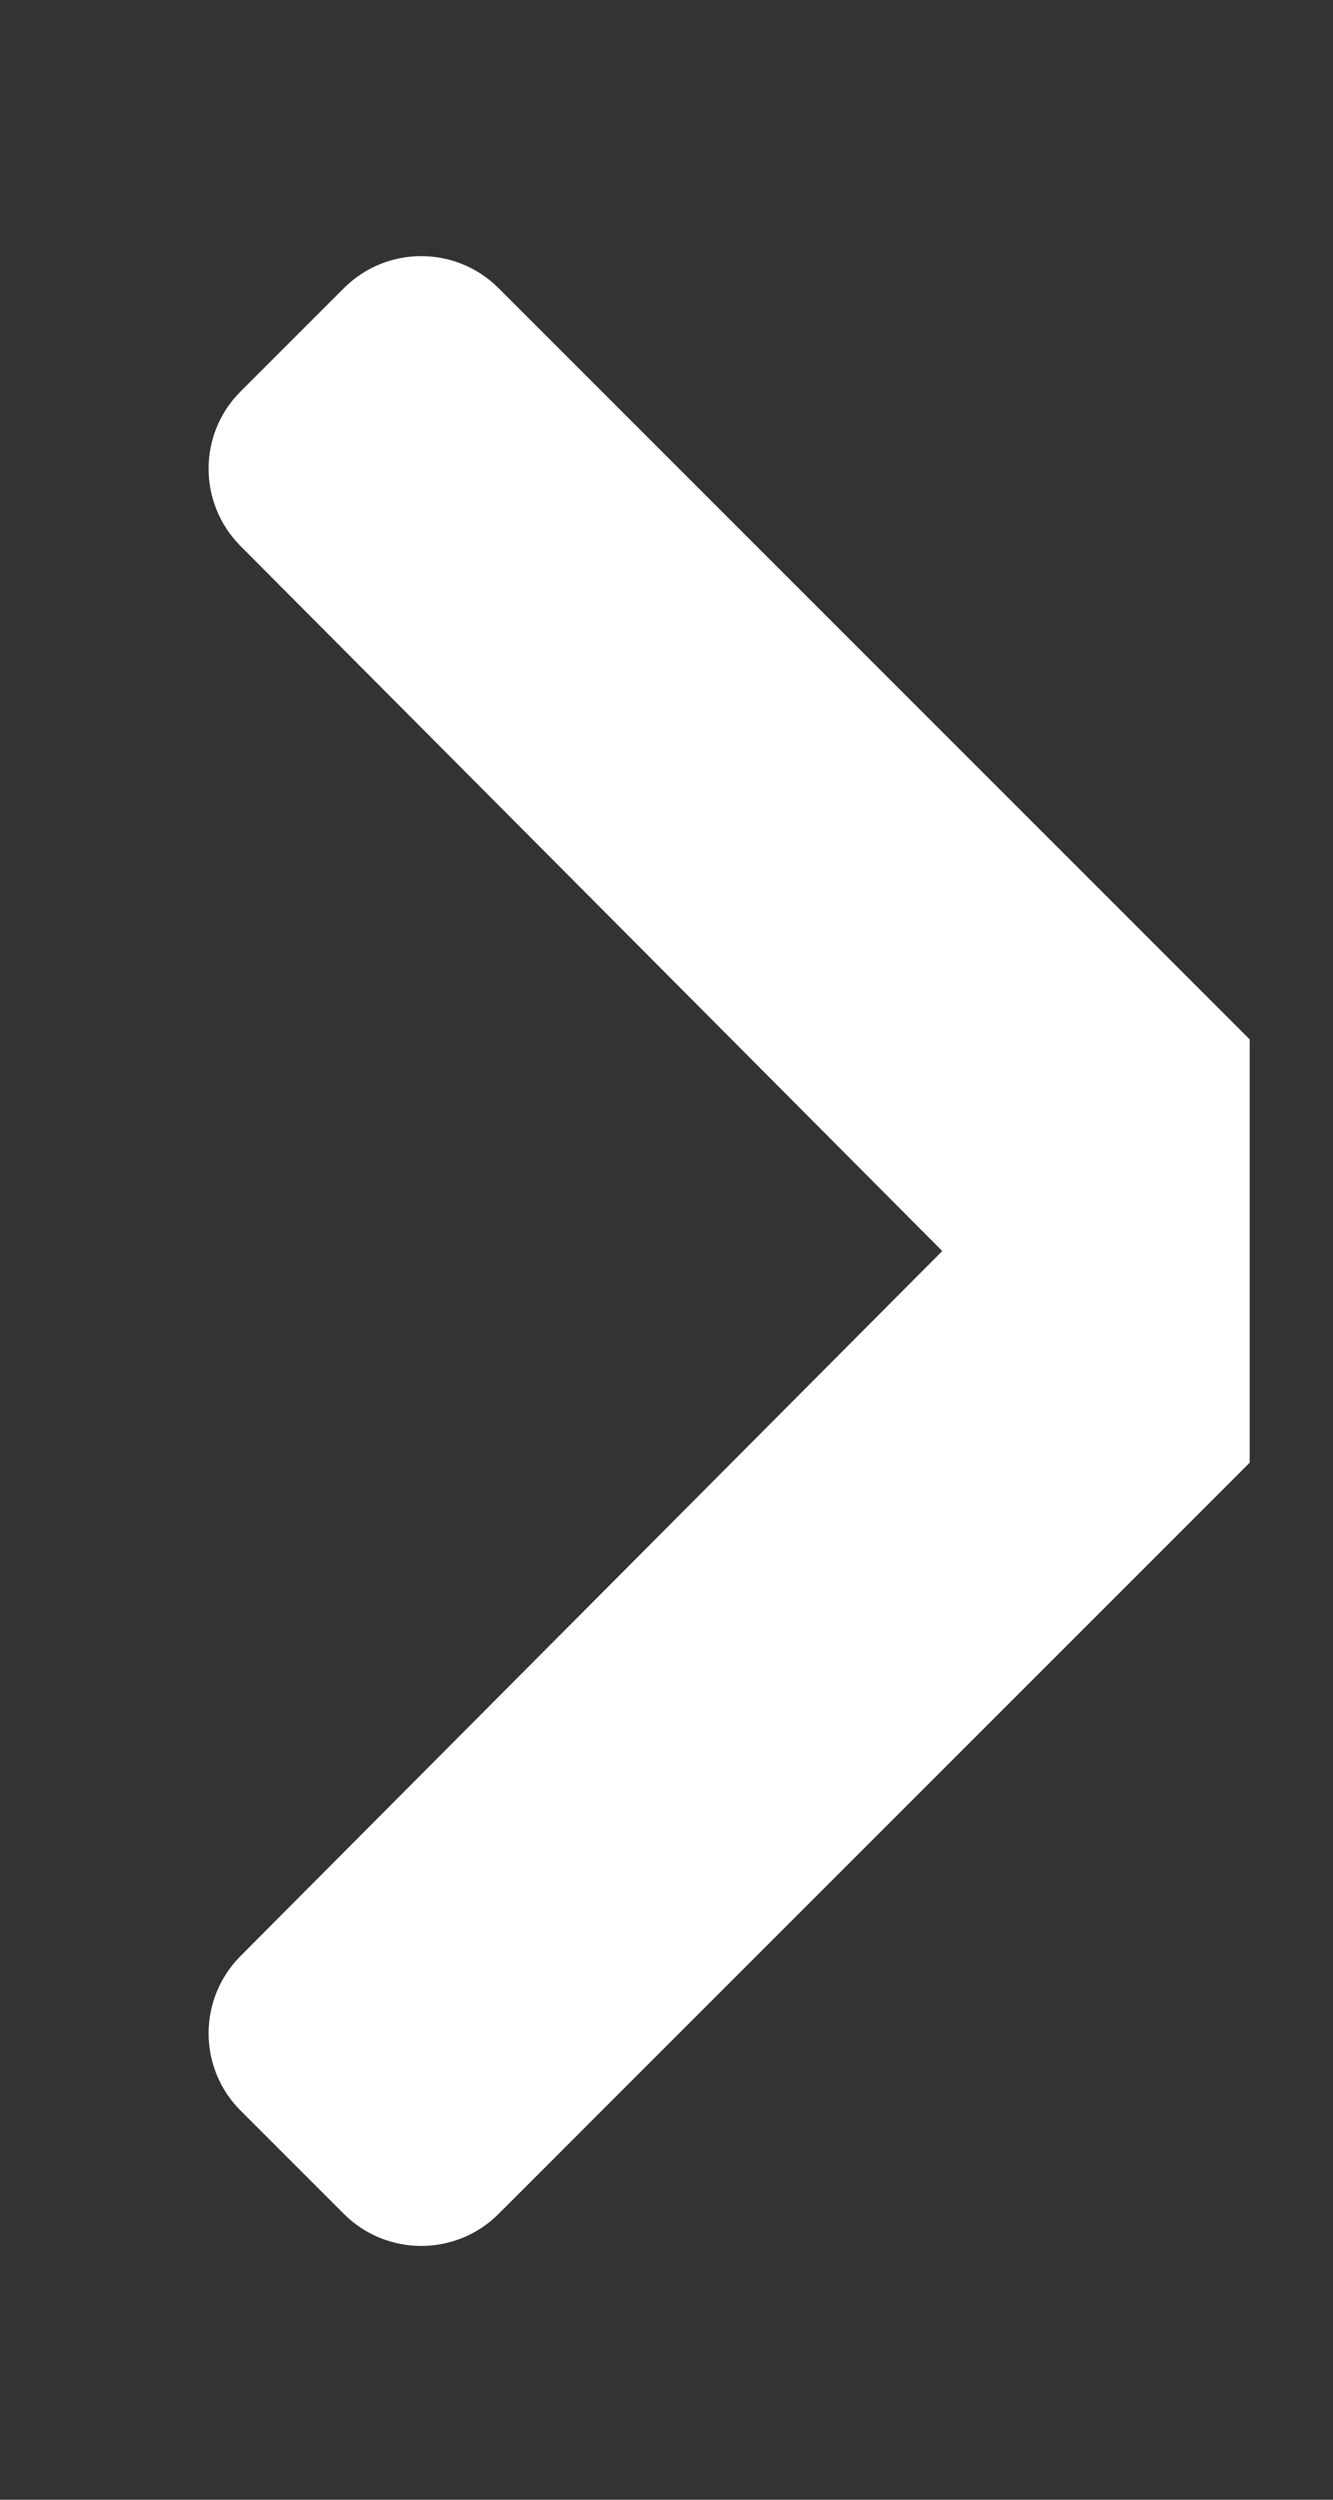 <svg width="8" height="15" viewBox="0 0 8 15" fill="none" xmlns="http://www.w3.org/2000/svg">
<rect x="0" y="0" width="8" height="15" fill="#333333" stroke="none"/>
<g clip-path="url(#clip0_1796_1210)">
<path d="M8.306 7.971L2.992 13.285C2.736 13.541 2.32 13.541 2.064 13.285L1.444 12.665C1.188 12.409 1.188 11.995 1.443 11.738L5.655 7.507L1.443 3.276C1.188 3.019 1.188 2.604 1.444 2.349L2.064 1.729C2.32 1.473 2.736 1.473 2.992 1.729L8.306 7.043C8.562 7.299 8.562 7.715 8.306 7.971Z" fill="white"/>
</g>
<defs>
<clipPath id="clip0_1796_1210">
<rect width="7" height="14" fill="white" transform="translate(0.5 0.507)"/>
</clipPath>
</defs>
</svg>
